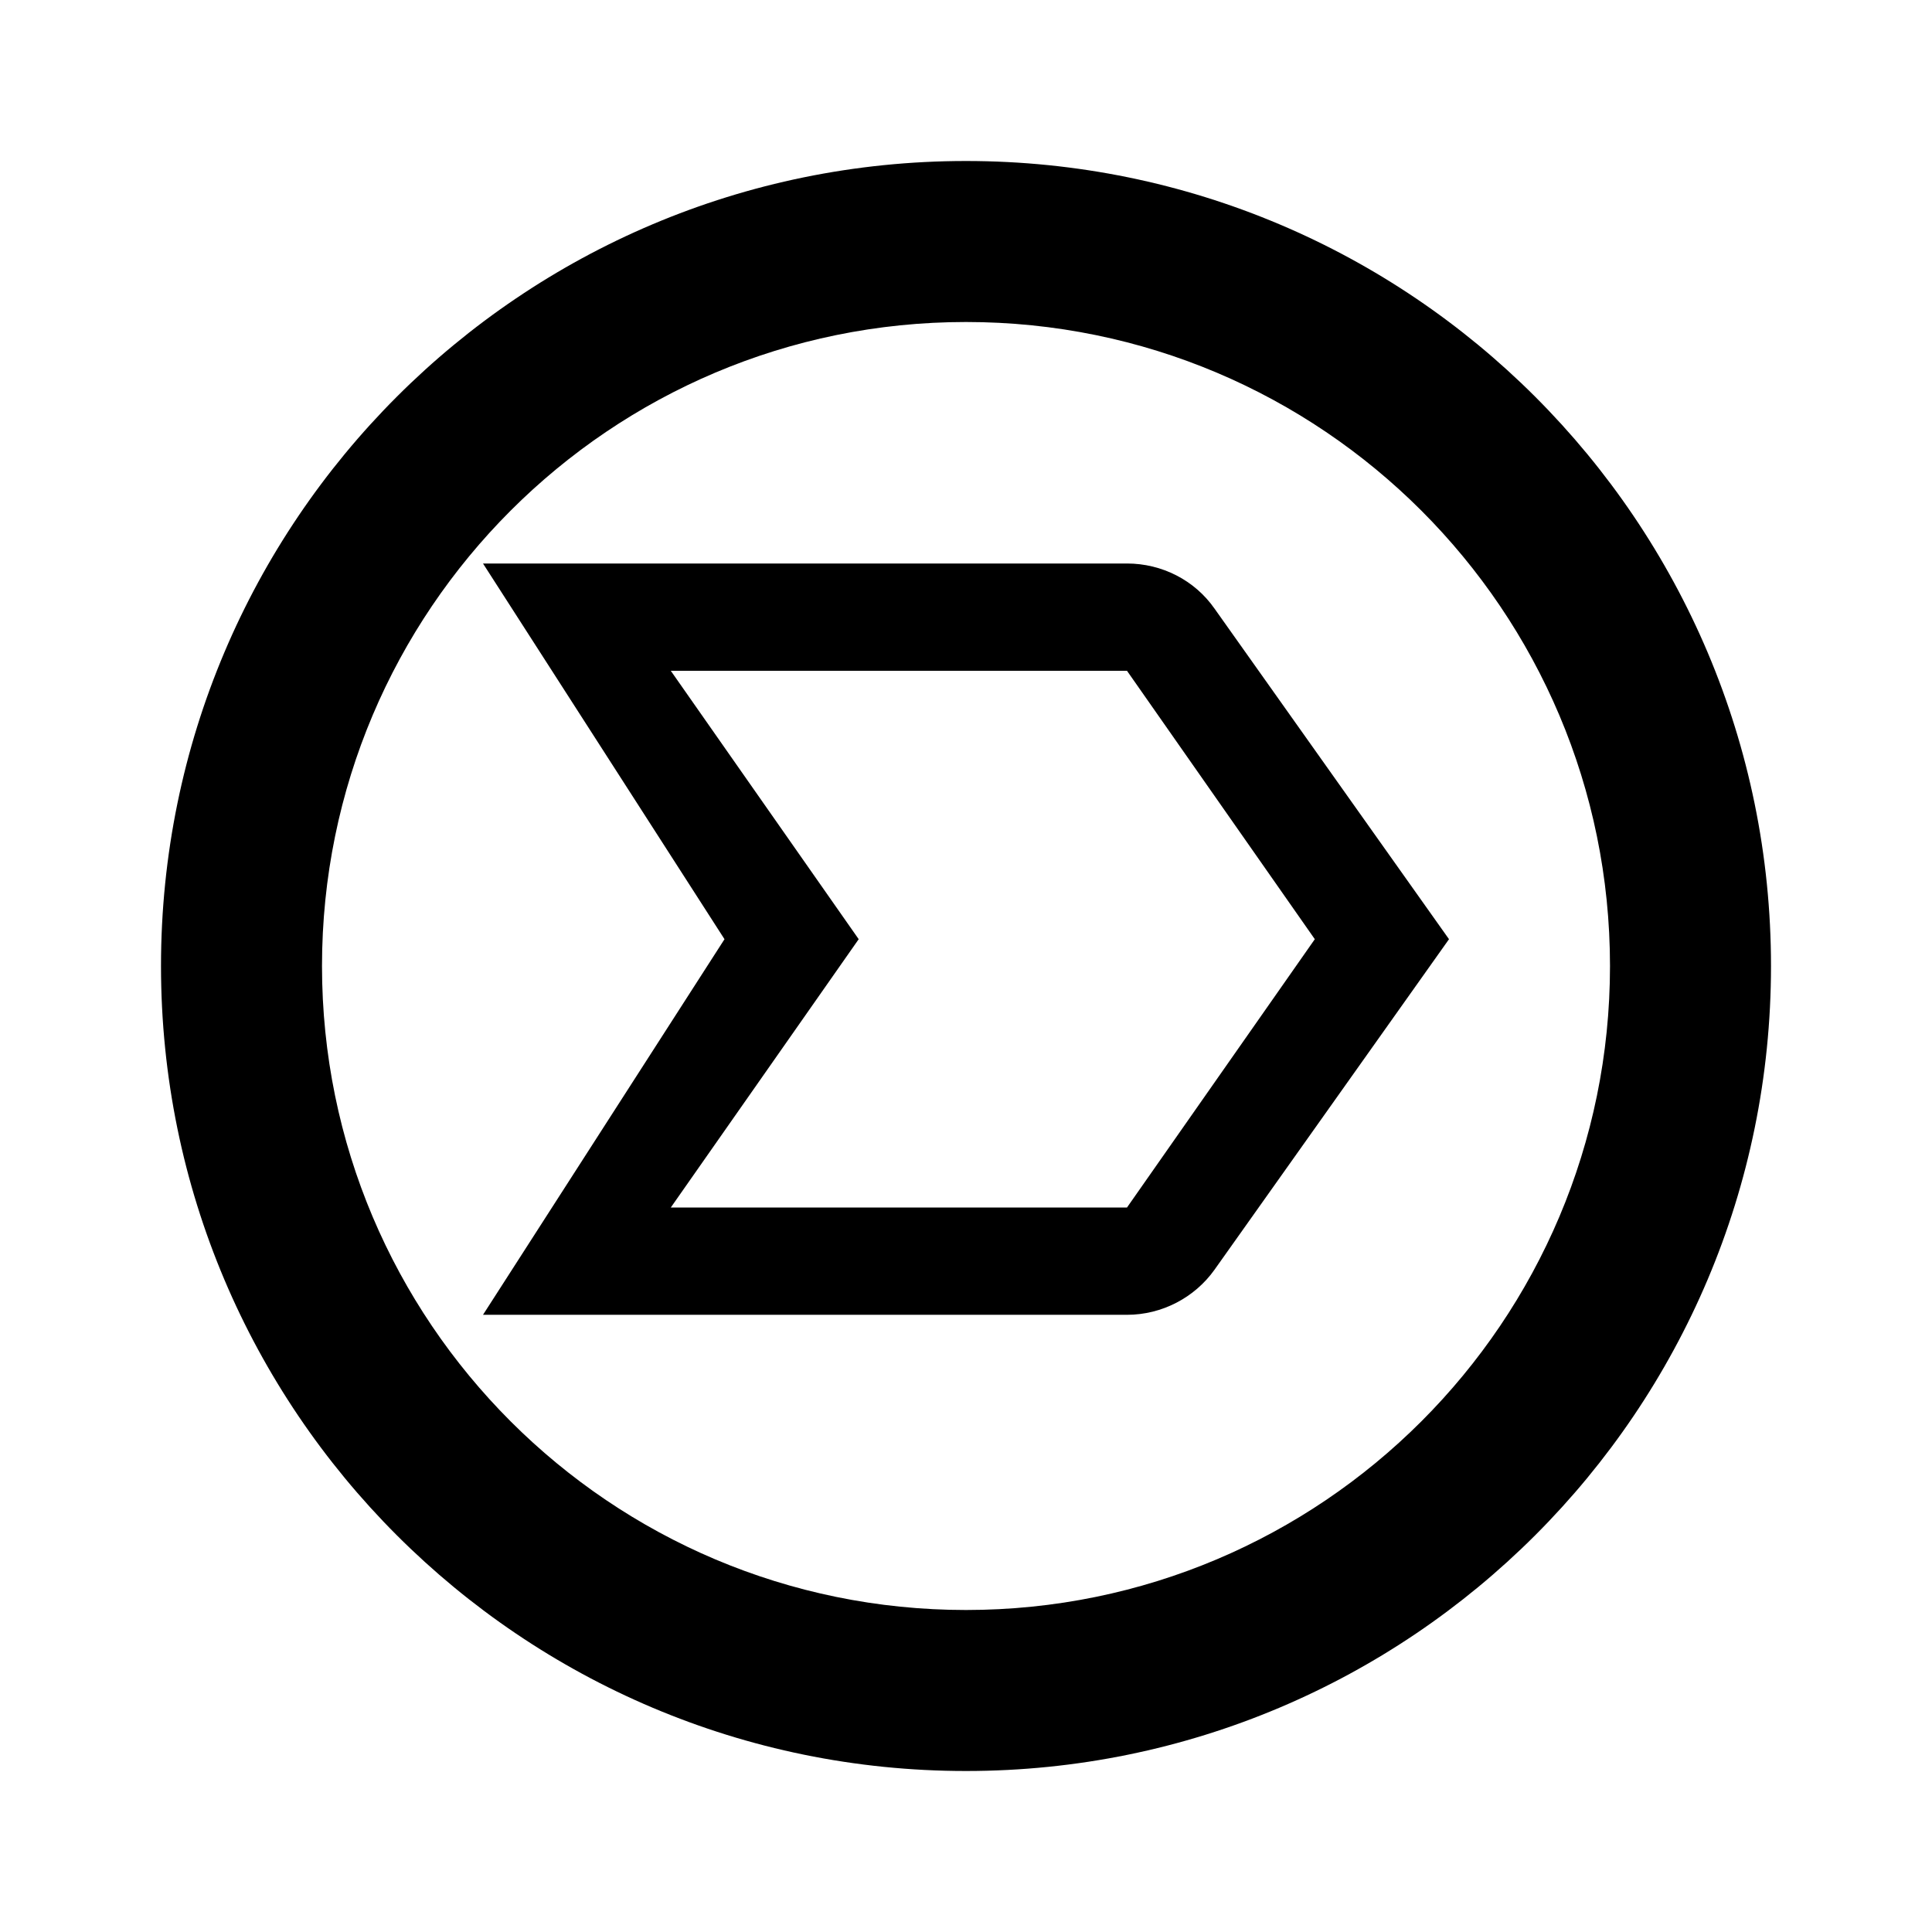 <svg width="24" height="24" viewBox="0 0 24 24" fill="none" xmlns="http://www.w3.org/2000/svg">
<path fill-rule="evenodd" clip-rule="evenodd" d="M6 16.333H14C14.433 16.333 14.84 16.12 15.087 15.773L18 11.667L15.087 7.56C14.84 7.207 14.433 7 14 7H6L9 11.667L6 16.333ZM14 15H8.333L10.667 11.667L8.333 8.333H14L16.333 11.667L14 15Z" fill="black"/>
<path fill-rule="evenodd" clip-rule="evenodd" d="M12 22C17.523 22 22 17.523 22 12C22 6.477 17.523 2 12 2C6.477 2 2 6.477 2 12C2 17.523 6.477 22 12 22ZM12 20C16.418 20 20 16.418 20 12C20 7.582 16.418 4 12 4C7.582 4 4 7.582 4 12C4 16.418 7.582 20 12 20Z" fill="black"/>
</svg>
